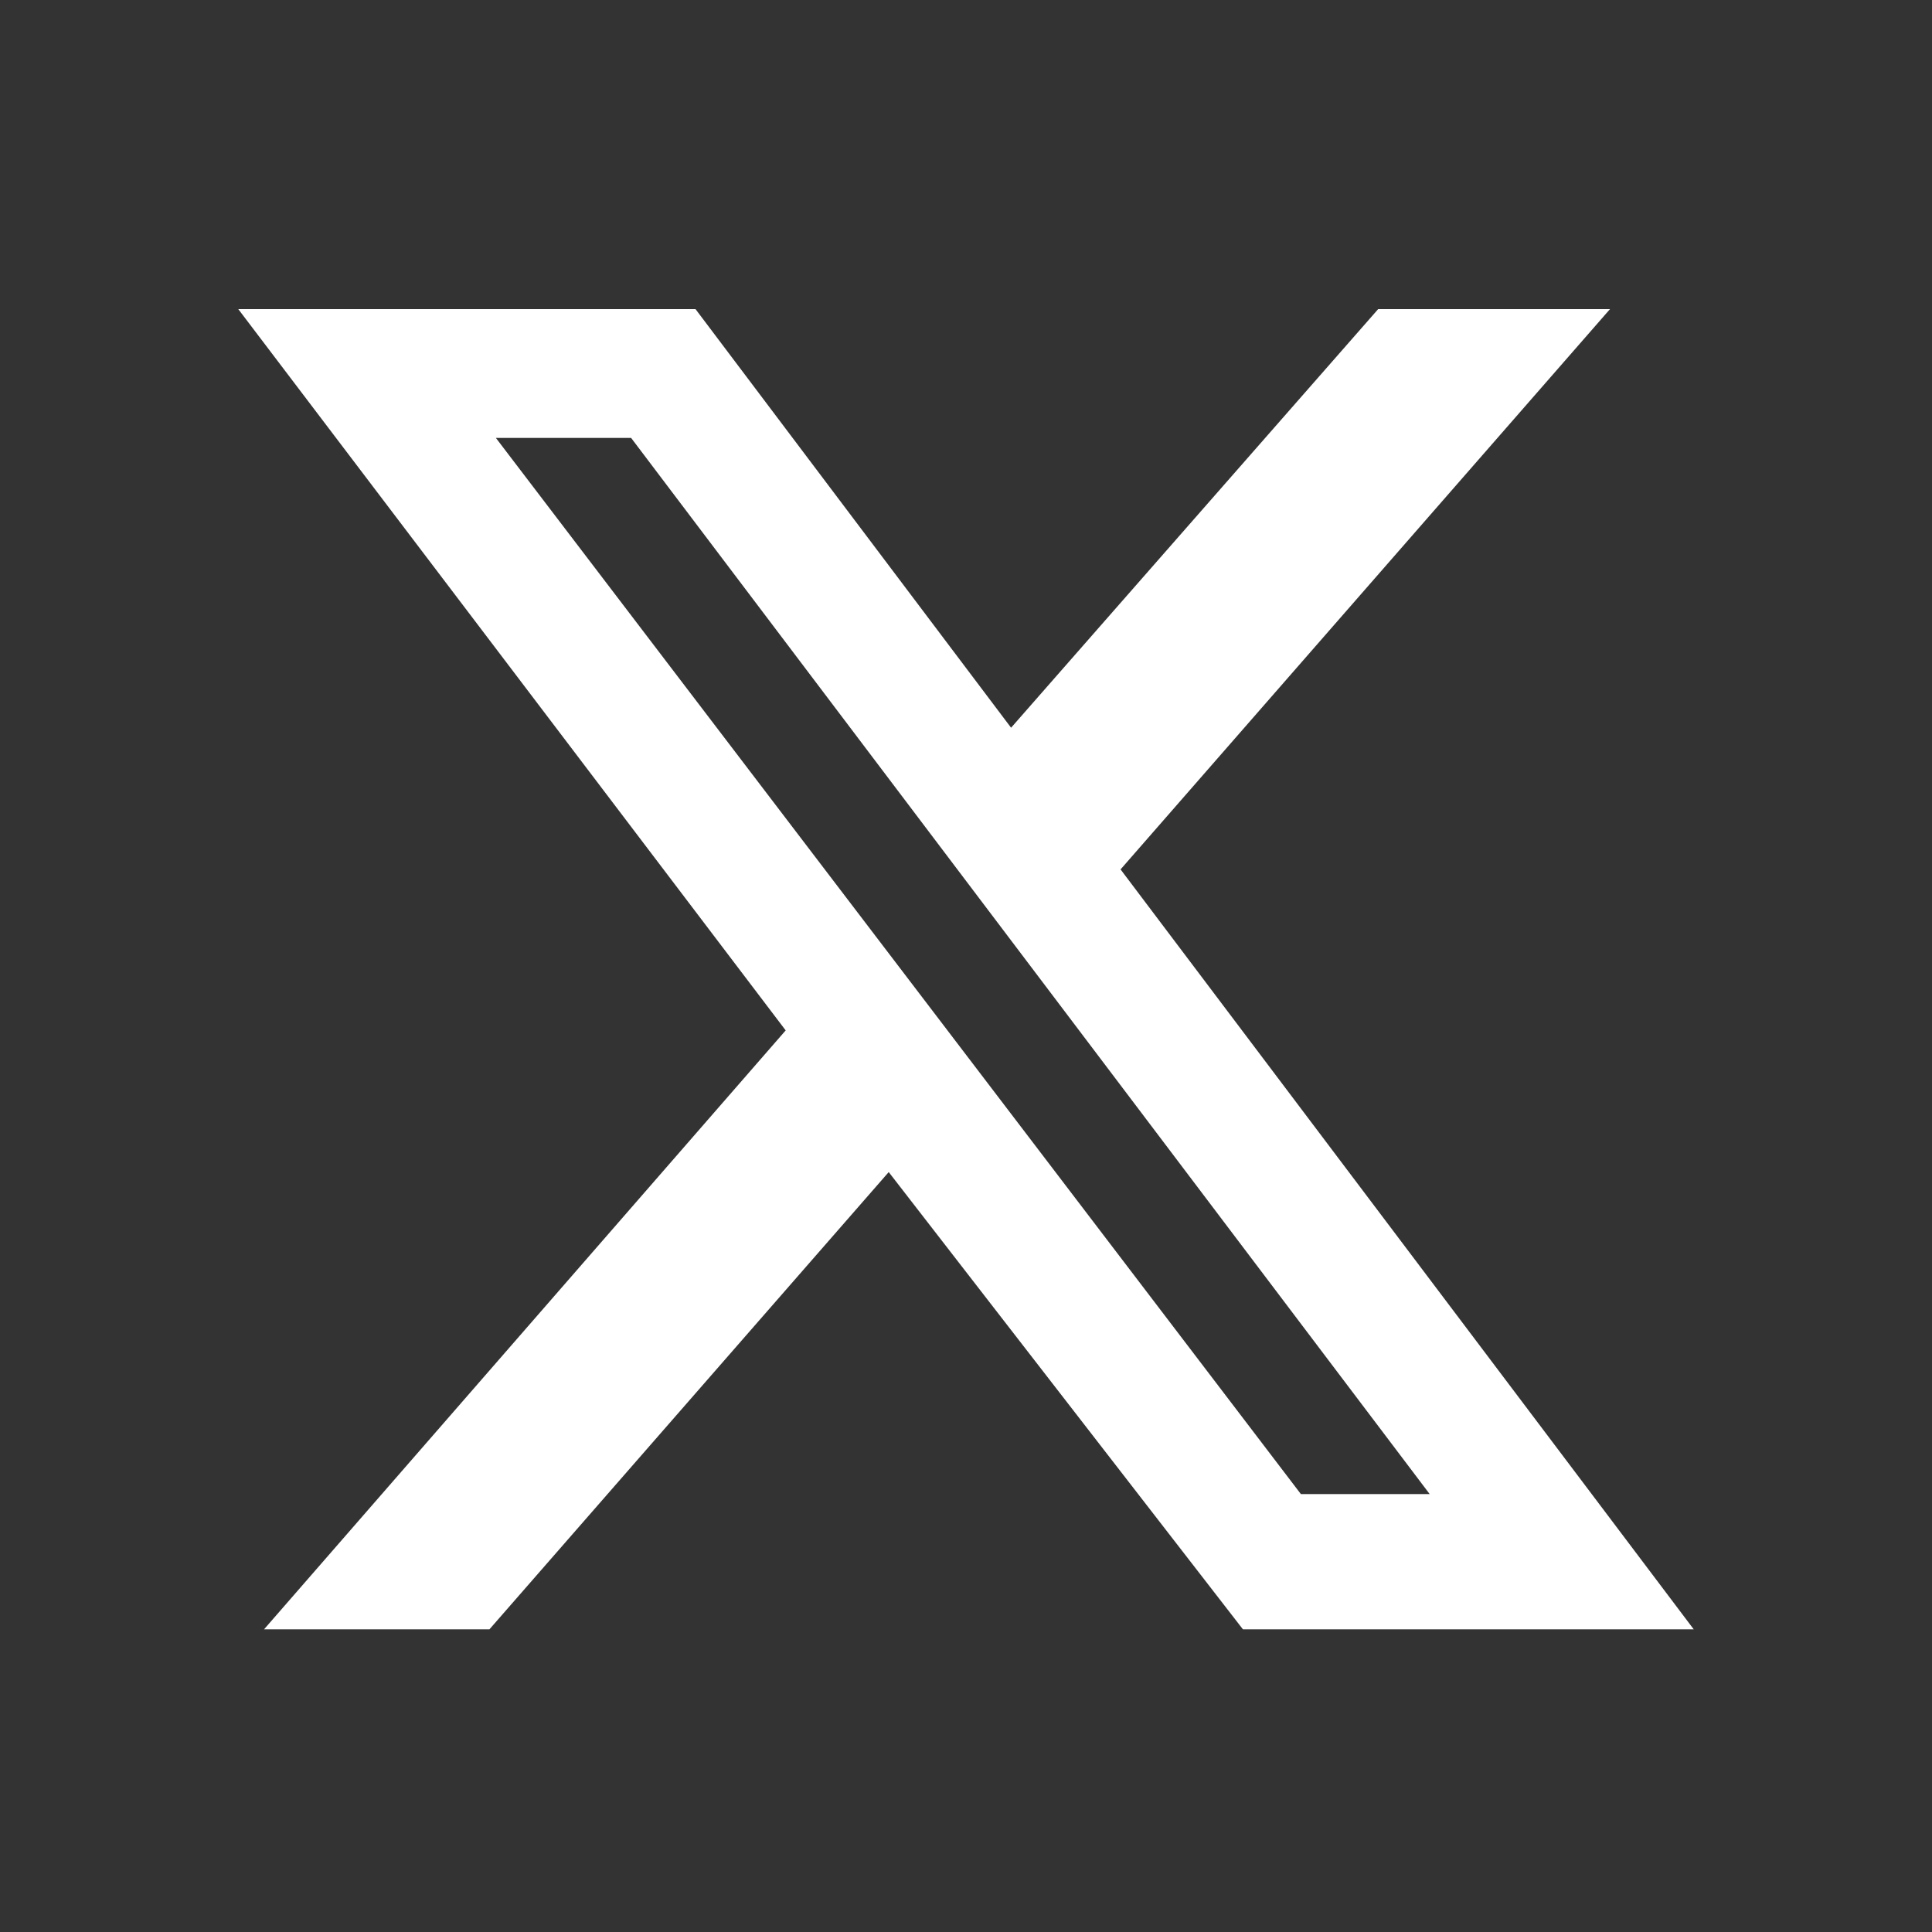 <svg width="30.0" height="30.0" preserveAspectRatio="xMinYMin meet" viewBox="0 0 30 30" xmlns="http://www.w3.org/2000/svg" version="1.0" fill-rule="evenodd" xmlns:xlink="http://www.w3.org/1999/xlink"><rect x="0" y="0" width="30" height="30" fill="#333333" stroke="none"/><title>...</title><desc>...</desc><g id="group" transform="scale(1,-1) translate(0,-30)" clip="0 0 30 30"><g transform=""><g transform=" matrix(1,0,0,-1,0,30)"><g transform=""><path d="M 21.5 4.8 L 25 4.8 L 17.4 13.5 L 26.3 25.3 L 19.3 25.3 L 13.8 18.2 L 7.6 25.3 L 4.1 25.3 L 12.2 16 L 3.7 4.8 L 10.8 4.8 L 15.7 11.3 L 21.4 4.8 Z M 20.3 23.2 L 22.2 23.2 L 9.8 6.8 L 7.7 6.8 L 20.2 23.2 Z " style="stroke: none; stroke-linecap: butt; stroke-width: 0.0; fill: rgb(100%,100%,100%); fill-rule: evenodd;"/></g></g></g></g></svg>